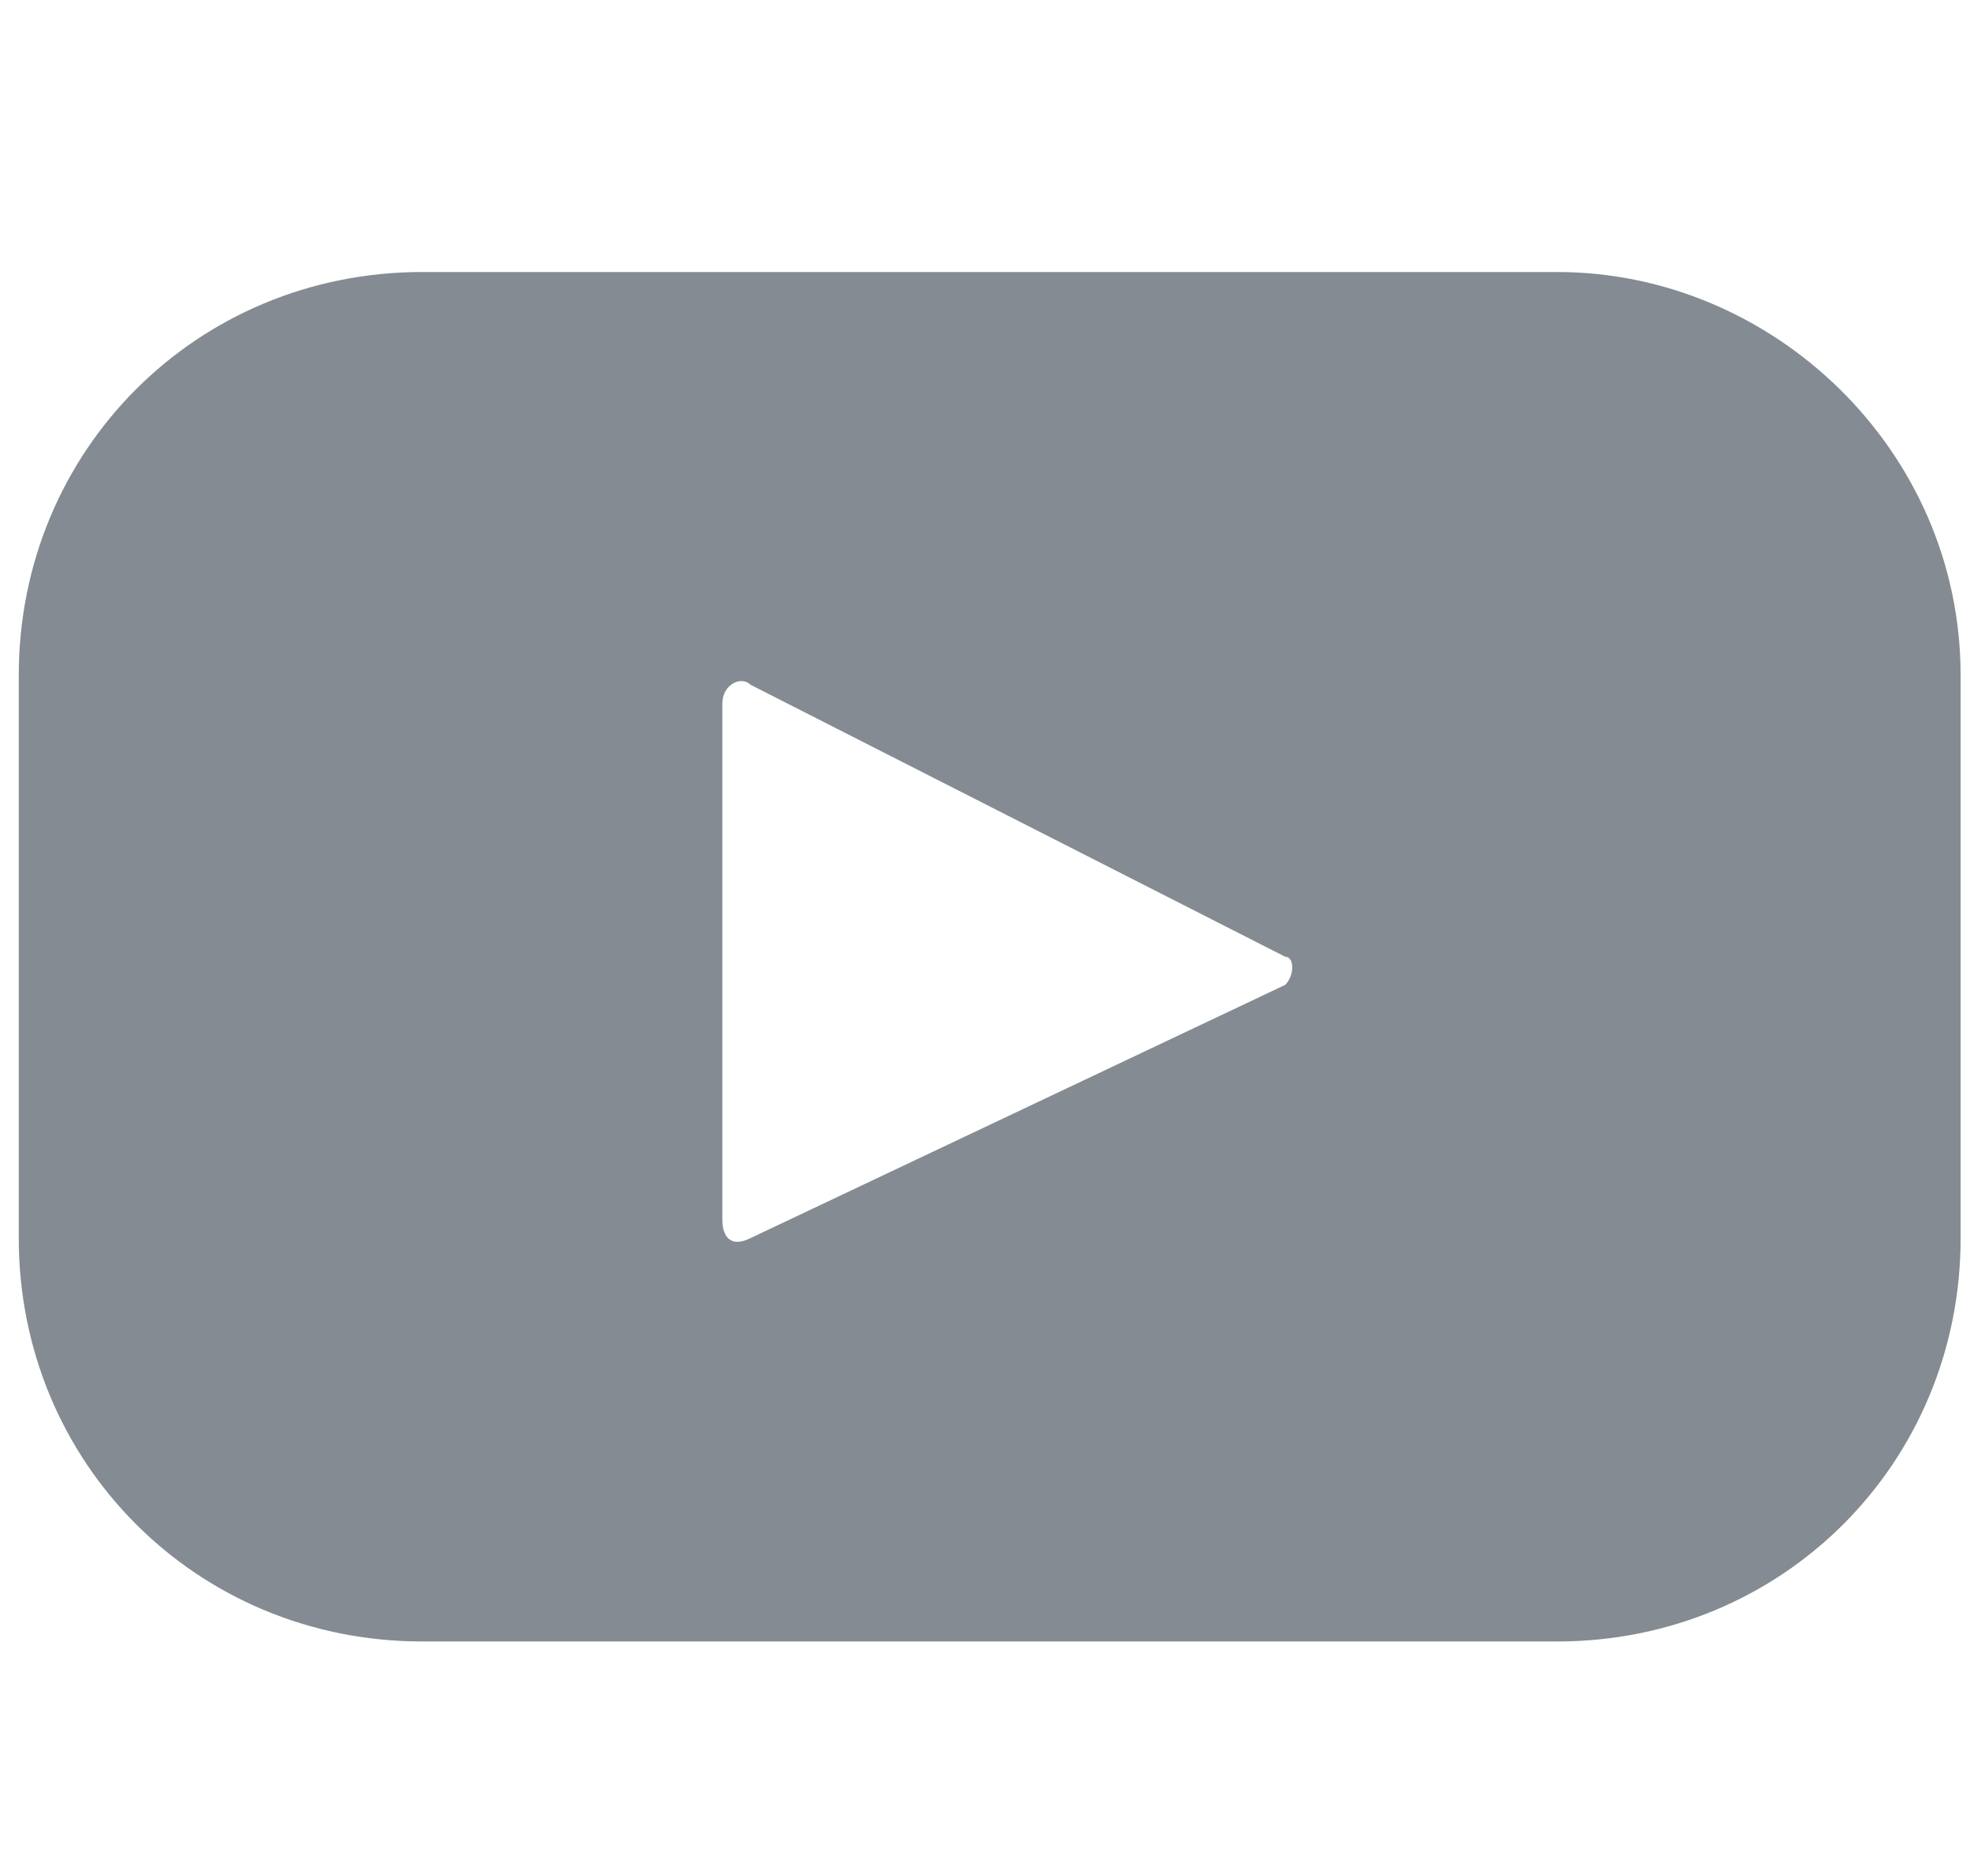 <?xml version="1.0" encoding="utf-8"?>
<!-- Generator: Adobe Illustrator 27.3.1, SVG Export Plug-In . SVG Version: 6.00 Build 0)  -->
<svg version="1.1" id="Layer_1" xmlns="http://www.w3.org/2000/svg" xmlns:xlink="http://www.w3.org/1999/xlink" x="0px" y="0px"
	 viewBox="0 0 21 20" style="enable-background:new 0 0 21 20;" xml:space="preserve">
<style type="text/css">
	.st0{fill:#858B92;}
</style>
<g>
	<path class="st0" d="M16.6,2.9H4.5c-2.4,0-4.3,1.9-4.3,4.3v6c0,2.4,1.9,4.3,4.3,4.3h12.1c2.4,0,4.3-1.9,4.3-4.3v-6
		C20.9,4.8,18.9,2.9,16.6,2.9z M13.7,10.5L8,13.2c-0.2,0.1-0.3,0-0.3-0.2V7.5c0-0.2,0.2-0.3,0.3-0.2l5.7,2.9
		C13.8,10.2,13.8,10.4,13.7,10.5z"/>
</g>
</svg>
